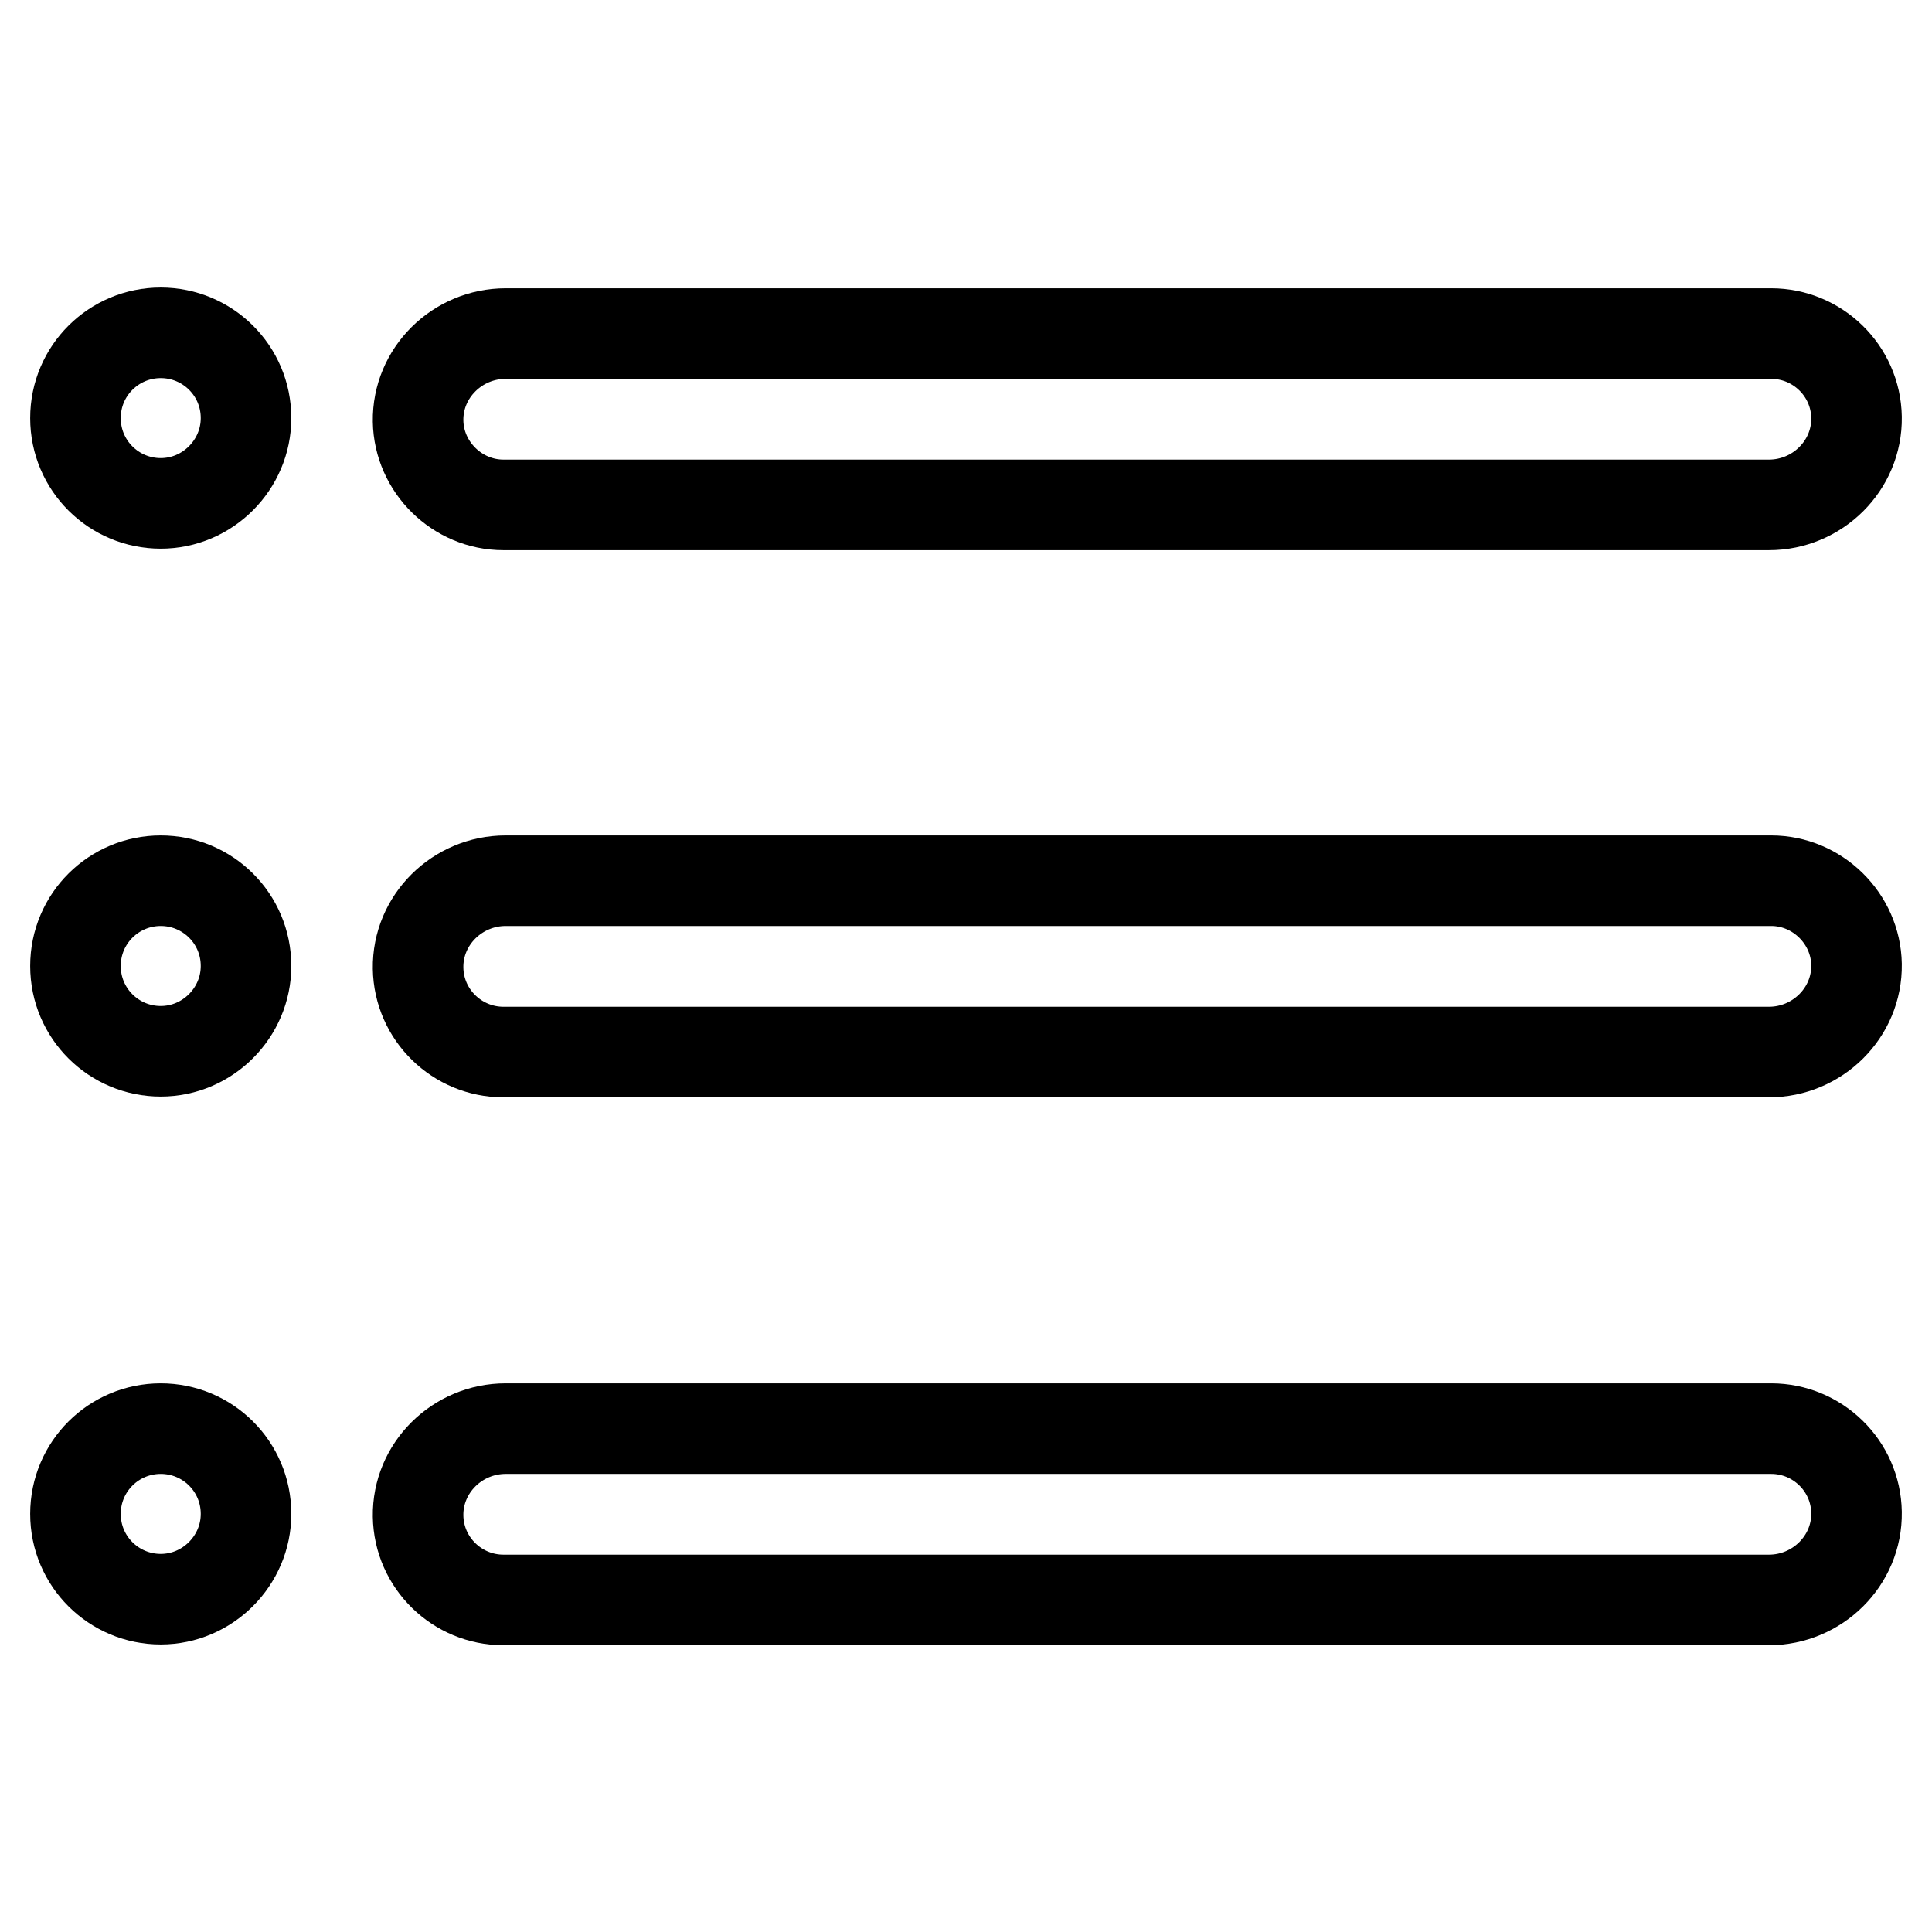 <?xml version="1.0" encoding="utf-8"?>
<!-- Svg Vector Icons : http://www.onlinewebfonts.com/icon -->
<!DOCTYPE svg PUBLIC "-//W3C//DTD SVG 1.1//EN" "http://www.w3.org/Graphics/SVG/1.1/DTD/svg11.dtd">
<svg version="1.1" xmlns="http://www.w3.org/2000/svg" xmlns:xlink="http://www.w3.org/1999/xlink" x="0px" y="0px" viewBox="0 0 256 256" enable-background="new 0 0 256 256" xml:space="preserve">
<g> <path stroke-width="12" fill-opacity="0" stroke="#000000"  d="M10,55.4c0,6.3,5.1,11.3,11.3,11.3s11.3-5.1,11.3-11.3c0-6.3-5.1-11.3-11.3-11.3S10,49.1,10,55.4z"/> <path stroke-width="12" fill-opacity="0" stroke="#000000"  d="M10,128c0,6.3,5.1,11.3,11.3,11.3s11.3-5.1,11.3-11.3c0-6.3-5.1-11.3-11.3-11.3S10,121.7,10,128z"/> <path stroke-width="12" fill-opacity="0" stroke="#000000"  d="M10,200.6c0,6.3,5.1,11.3,11.3,11.3s11.3-5.1,11.3-11.3c0-6.3-5.1-11.3-11.3-11.3S10,194.3,10,200.6z"/> <path stroke-width="12" fill-opacity="0" stroke="#000000"  d="M66.7,66.9h167.7c6.4,0,11.7-5.2,11.6-11.6c-0.1-6.2-5.2-11.1-11.3-11.1H67c-6.4,0-11.7,5.2-11.6,11.6 C55.5,61.9,60.6,66.9,66.7,66.9z M234.7,116.7H67c-6.4,0-11.7,5.2-11.6,11.6c0.1,6.2,5.2,11.1,11.3,11.1h167.7 c6.4,0,11.7-5.2,11.6-11.6C245.9,121.7,240.8,116.7,234.7,116.7z M234.7,189.3H67c-6.4,0-11.7,5.2-11.6,11.6 c0.1,6.2,5.2,11.1,11.3,11.1h167.7c6.4,0,11.7-5.2,11.6-11.6C245.9,194.2,240.8,189.3,234.7,189.3z"/></g>
</svg>